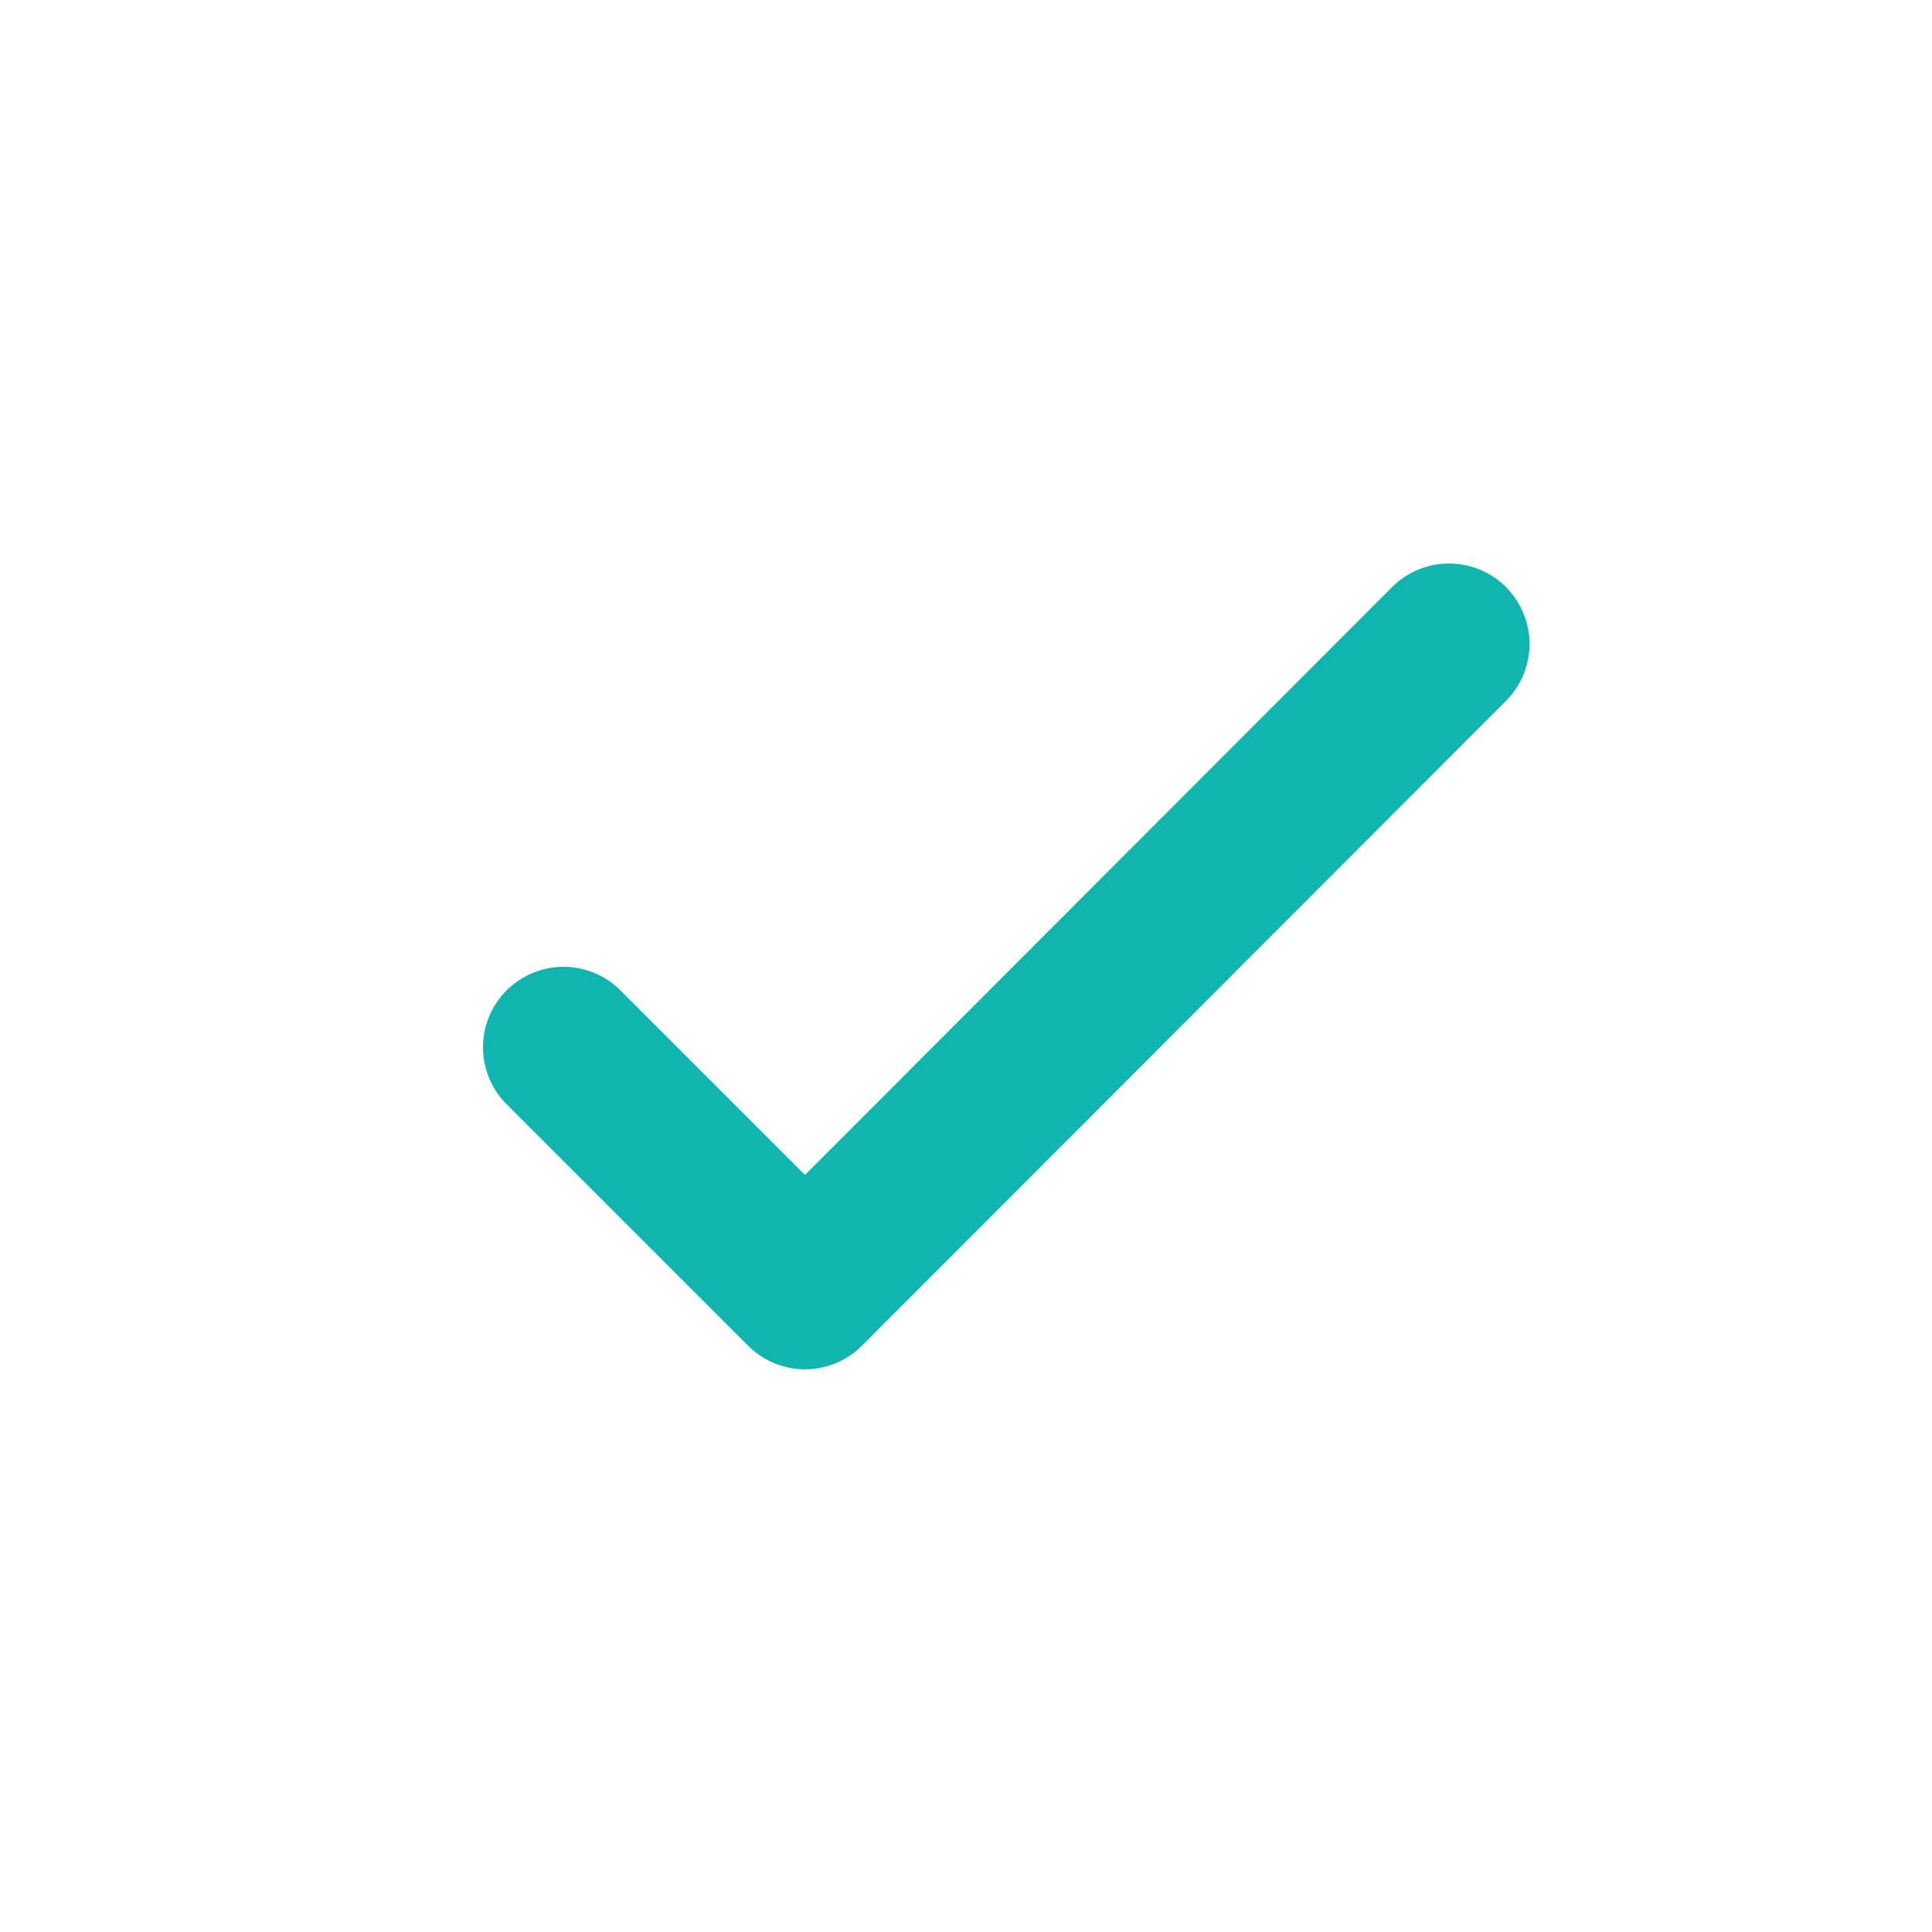 <svg width="24" height="24" viewBox="0 0 24 24" fill="none" xmlns="http://www.w3.org/2000/svg">
<path d="M18 8L10 16.01L7 13.01" stroke="#0FB5AE" stroke-width="2" stroke-linecap="round" stroke-linejoin="round"/>
</svg>
